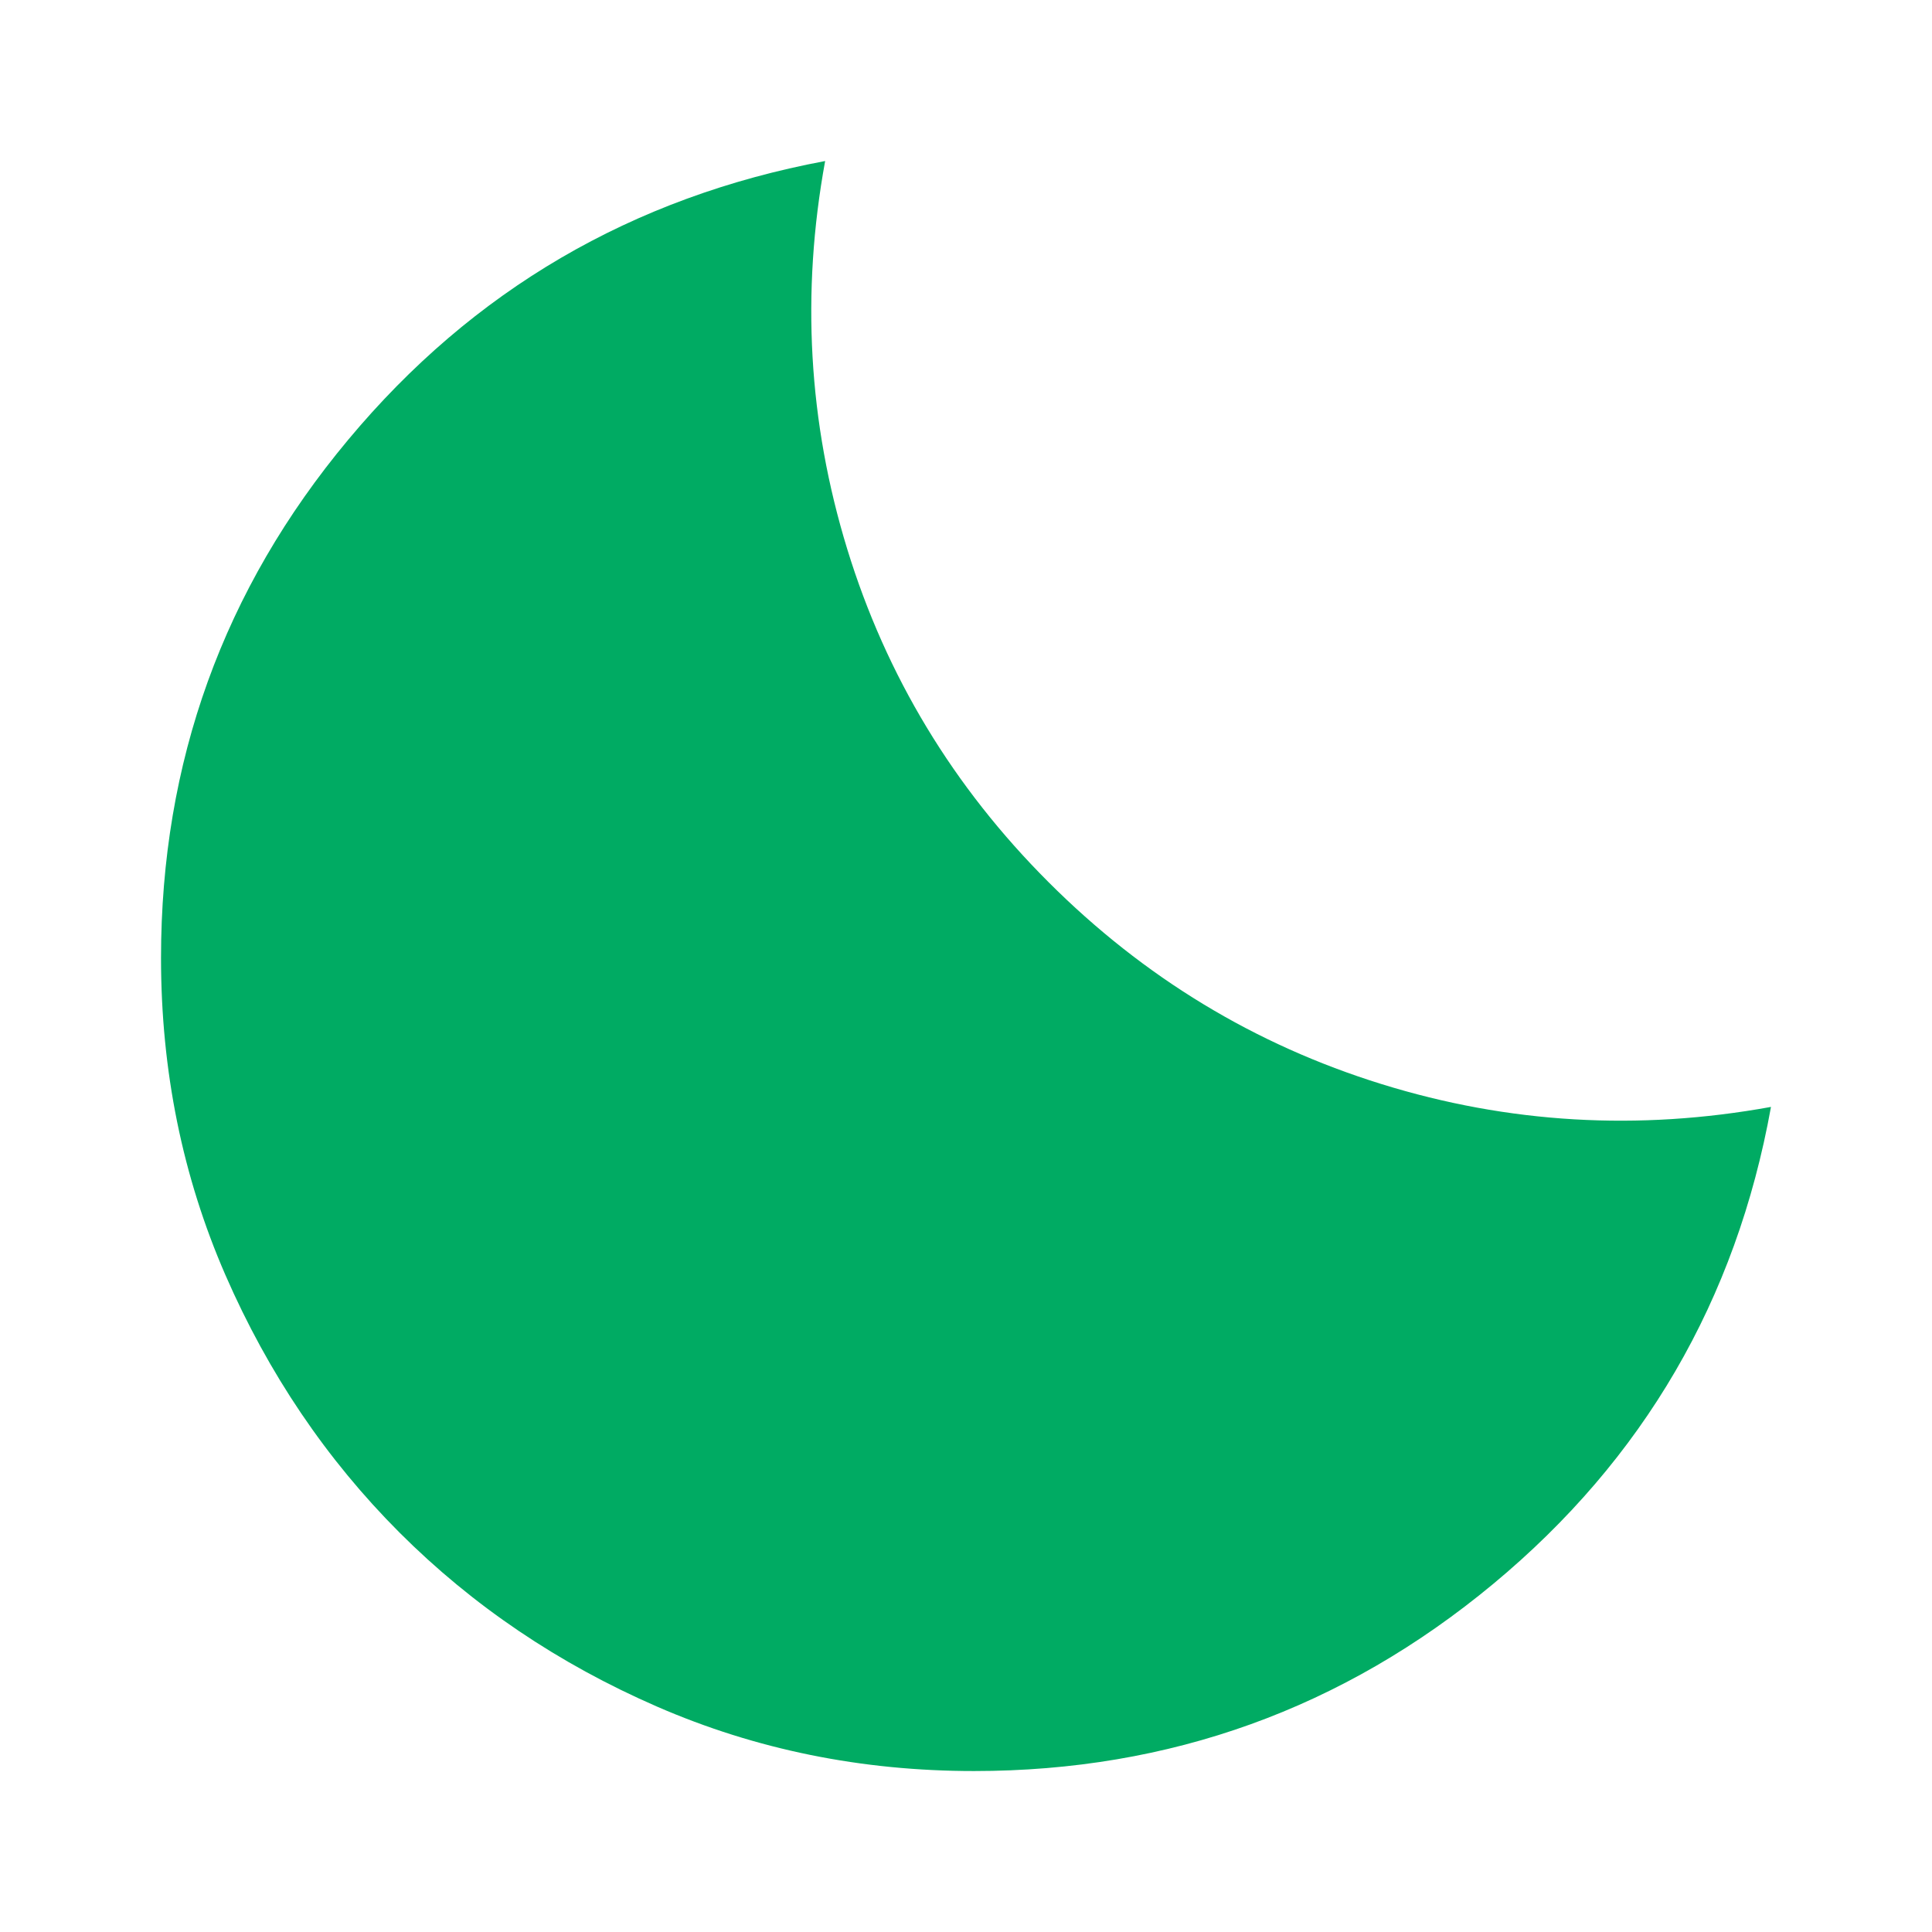 <svg width="32" height="32" viewBox="0 0 32 32" fill="none" xmlns="http://www.w3.org/2000/svg">
<path d="M16.133 29.334C14.267 29.334 12.517 28.978 10.883 28.267C9.25 27.556 7.828 26.595 6.617 25.384C5.406 24.172 4.445 22.75 3.733 21.117C3.022 19.484 2.667 17.734 2.667 15.867C2.667 12.623 3.7 9.761 5.767 7.284C7.833 4.806 10.467 3.267 13.667 2.667C13.267 4.852 13.389 6.995 14.033 9.095C14.678 11.195 15.789 13.034 17.367 14.611C18.945 16.189 20.783 17.304 22.883 17.956C24.983 18.608 27.133 18.734 29.333 18.334C28.756 21.534 27.222 24.167 24.733 26.234C22.244 28.3 19.378 29.334 16.133 29.334Z" fill="#00AB63"/>
</svg>
